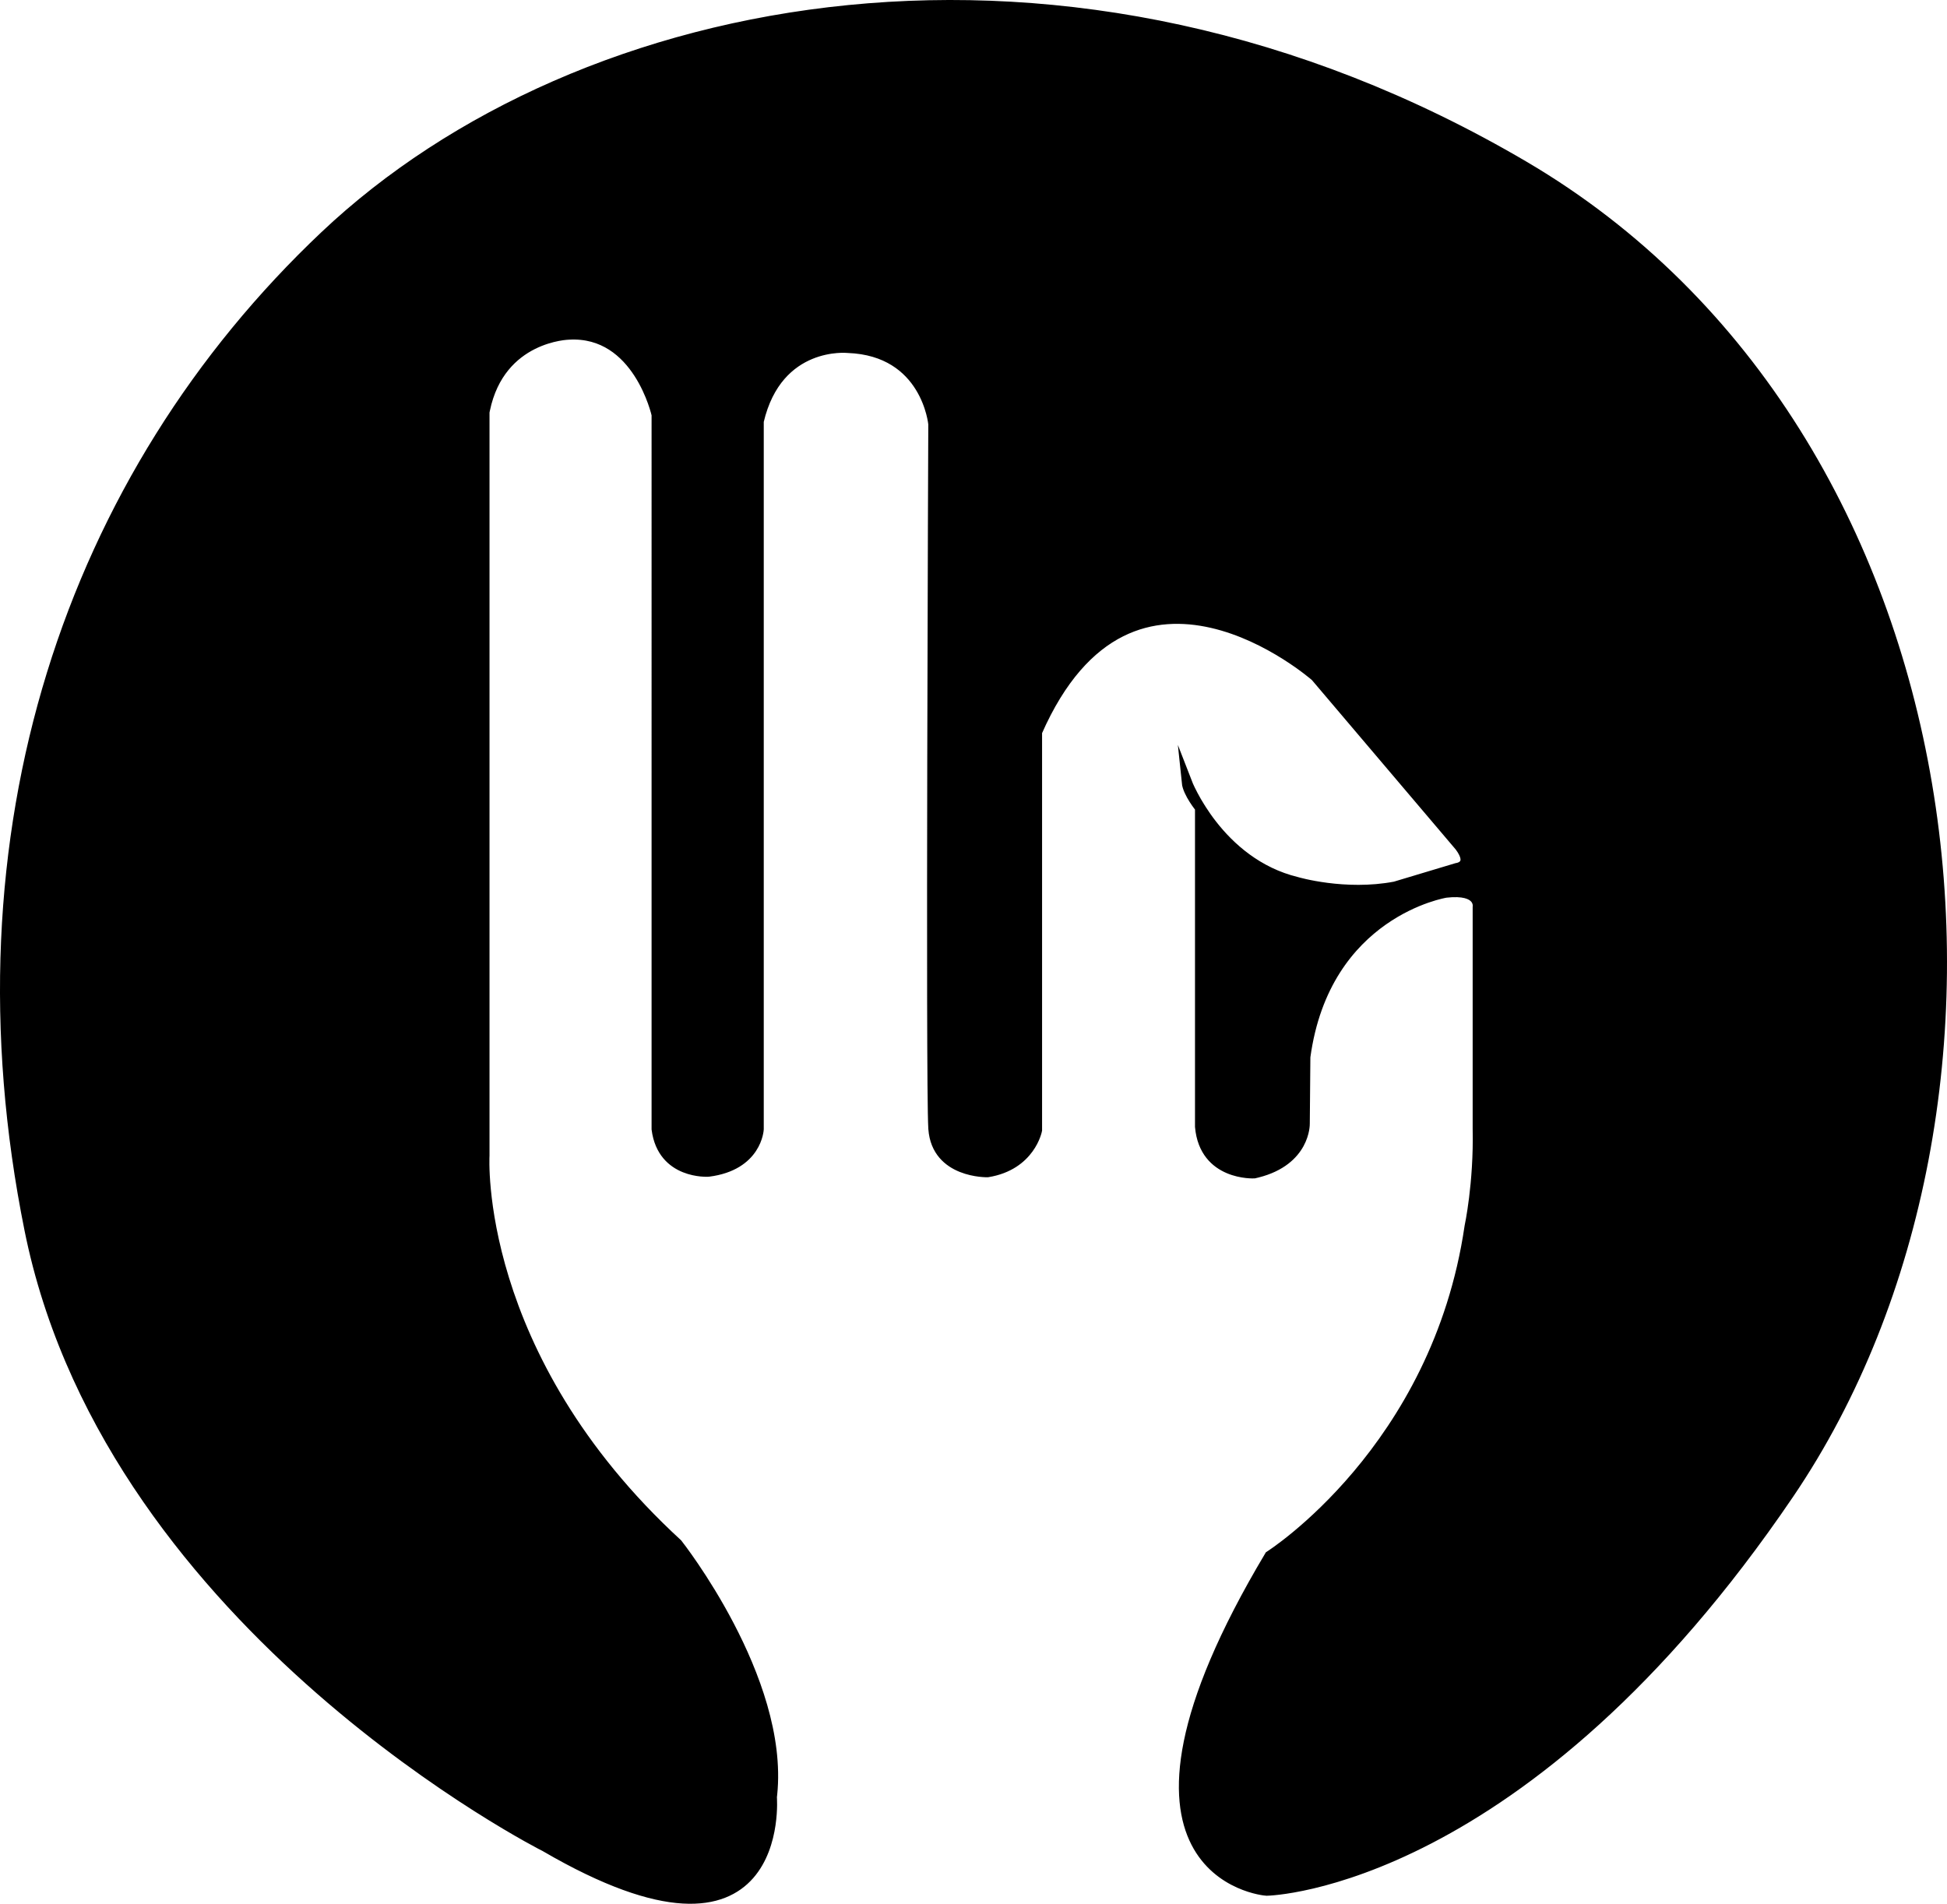 <svg xmlns="http://www.w3.org/2000/svg" id="Bildlogo" viewBox="0 0 1141.026 1115.793"><defs><style>      .cls-1 {        stroke: #000;        stroke-miterlimit: 10;        stroke-width: 6px;      }    </style></defs><path class="cls-1" d="M319.662,1082.378S67.863,955.472,18.369,725.663c-.345-1.601-.68-3.206-1.005-4.817C-29.615,487.995,41.364,279.144,190.471,138.208s435.064-198.128,702.638-40.851,310.468,549.447,155.234,778.213-304.34,232.511-306.043,232.511-109.277-10.043,1.787-196.17c0,0,98.043-62.043,117.191-193.021,0,0,5.447-25.191,4.766-57.191v-130.043s2.043-10.894-18.723-8.511c0,0-70.809,11.234-82.383,96.34l-.34,39.149s.489,21.446-27.747,28.579c-.61.154-1.233.301-1.87.442,0,0-29.106,1.532-31.66-27.319v-186.894s-7.149-8.681-7.787-14.936c0,0,18.255,47.234,64.468,58.468,0,0,28.085,8.298,57.574,2.681l36.128-10.851s10.468-1.149,1.787-12.766l-84.511-99.574s-107.362-94.596-163.277,32.553v233.362s-3.83,20.511-28.936,24.596c0,0-29.797.758-31.715-25.351-.011-.144-.02-.29-.029-.436-1.617-26.553,0-412.596,0-412.596,0,0-3.872-43.064-50.213-44.723,0,0-41.106-4.34-52.213,43.021v414.894s-.894,21.319-29.489,24.894c0,0-26.809,1.787-30.255-24.894V243.059s-10.851-49.277-51.447-46.979c0,0-40.262.75-49.26,44.076-.094.452-.184.909-.271,1.37v435.83s-6.894,117.191,113.106,227.489c0,0,62.428,78.997,55.51,146.708-.059.573-.122,1.146-.191,1.717,0,0,9.106,111.66-132.638,29.106Z"></path></svg>